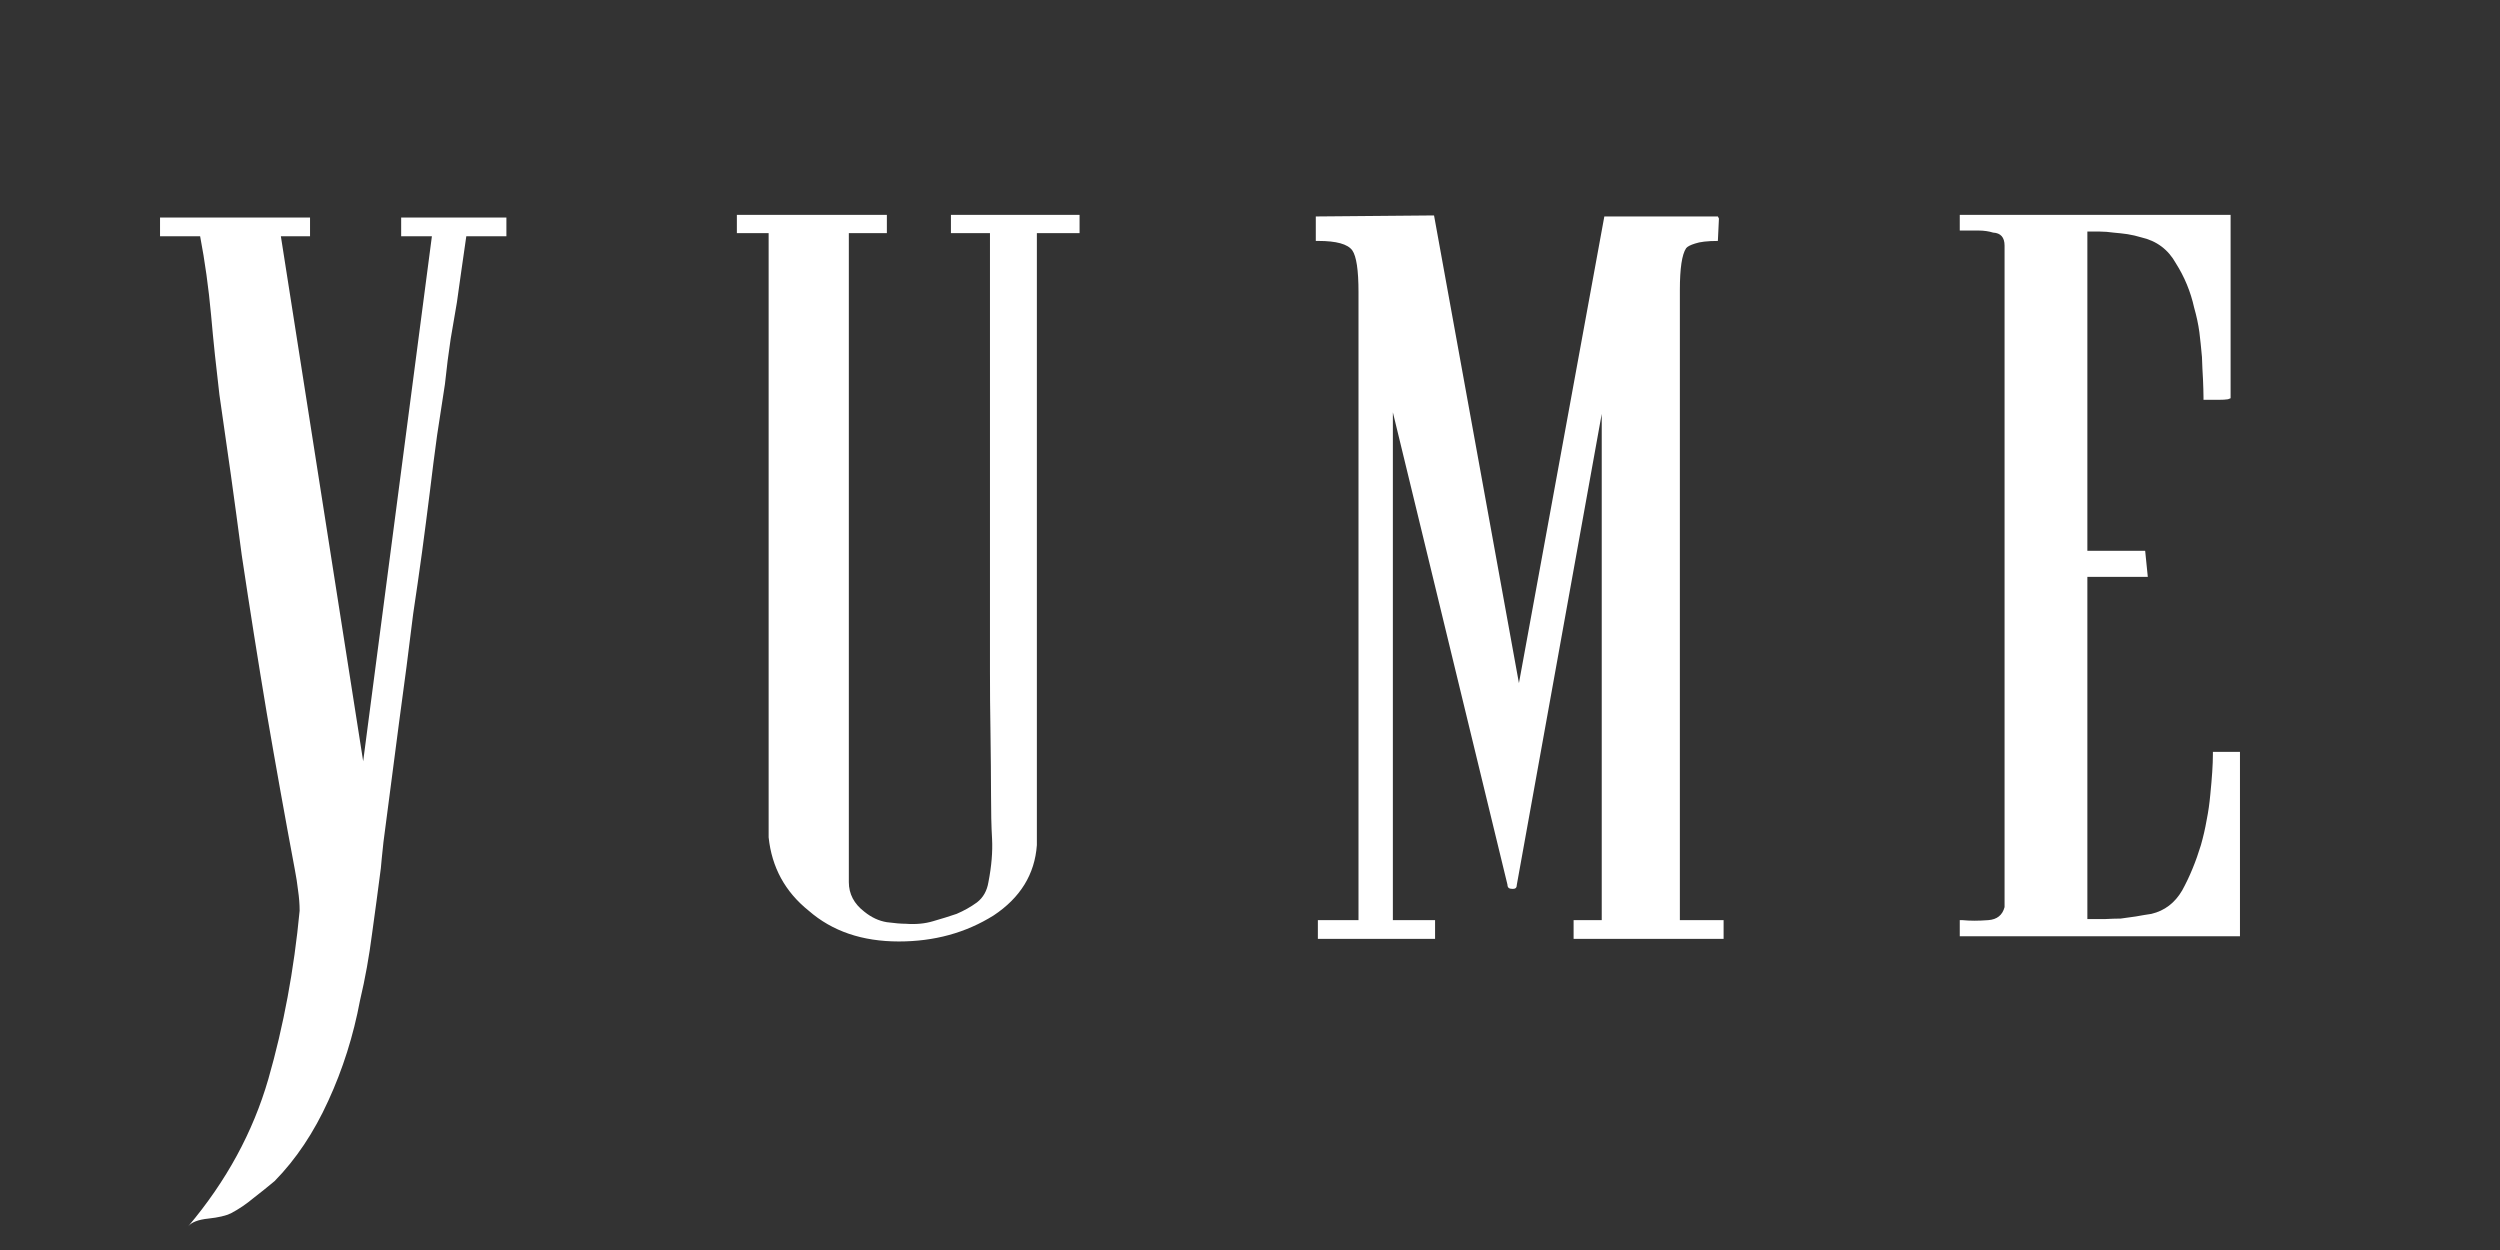<svg version="1.0" preserveAspectRatio="xMidYMid meet" height="50" viewBox="0 0 75 37.5" zoomAndPan="magnify" width="100" xmlns:xlink="http://www.w3.org/1999/xlink" xmlns="http://www.w3.org/2000/svg"><rect x="0" y="0" width="75" height="37.5" fill="#333333" stroke="none"/><defs><g></g></defs><g fill-opacity="1" fill="#ffffff"><g transform="translate(4.801, 28.166)"><g><path d="M 7.234 -21.641 L 10.391 -21.641 L 10.391 -21.078 L 9.188 -21.078 C 9.145 -20.797 9.094 -20.43 9.031 -19.984 C 8.969 -19.547 8.926 -19.25 8.906 -19.094 C 8.852 -18.781 8.789 -18.414 8.719 -18 C 8.656 -17.582 8.598 -17.129 8.547 -16.641 C 8.473 -16.16 8.395 -15.648 8.312 -15.109 C 8.238 -14.566 8.164 -14 8.094 -13.406 C 8.02 -12.812 7.941 -12.207 7.859 -11.594 C 7.773 -10.977 7.688 -10.363 7.594 -9.75 C 7.469 -8.719 7.328 -7.633 7.172 -6.5 C 7.023 -5.363 6.867 -4.164 6.703 -2.906 C 6.66 -2.5 6.633 -2.238 6.625 -2.125 C 6.539 -1.469 6.453 -0.805 6.359 -0.141 C 6.273 0.523 6.156 1.188 6 1.844 C 5.801 2.906 5.484 3.91 5.047 4.859 C 4.617 5.805 4.082 6.609 3.438 7.266 C 3.227 7.441 3.016 7.613 2.797 7.781 C 2.586 7.957 2.363 8.109 2.125 8.234 C 1.977 8.305 1.754 8.359 1.453 8.391 C 1.148 8.422 0.945 8.5 0.844 8.625 C 1.988 7.27 2.789 5.797 3.25 4.203 C 3.707 2.609 4.02 0.926 4.188 -0.844 C 4.188 -1.039 4.172 -1.242 4.141 -1.453 C 4.117 -1.66 4.086 -1.863 4.047 -2.062 C 3.754 -3.625 3.473 -5.191 3.203 -6.766 C 2.941 -8.336 2.691 -9.914 2.453 -11.5 C 2.348 -12.301 2.238 -13.109 2.125 -13.922 C 2.008 -14.734 1.895 -15.535 1.781 -16.328 C 1.688 -17.109 1.602 -17.906 1.531 -18.719 C 1.457 -19.531 1.348 -20.316 1.203 -21.078 L 0 -21.078 L 0 -21.641 L 4.5 -21.641 L 4.5 -21.078 L 3.625 -21.078 L 6.094 -5.328 L 8.156 -21.078 L 7.234 -21.078 Z M 7.234 -21.641"></path></g></g></g><g fill-opacity="1" fill="#ffffff"><g transform="translate(15.912, 28.166)"><g></g></g></g><g fill-opacity="1" fill="#ffffff"><g transform="translate(22.137, 28.166)"><g><path d="M 10.25 -21.719 L 10.25 -21.172 L 8.969 -21.172 L 8.969 -2.812 C 8.906 -1.938 8.473 -1.234 7.672 -0.703 C 6.836 -0.18 5.891 0.078 4.828 0.078 C 3.734 0.078 2.832 -0.227 2.125 -0.844 C 1.414 -1.414 1.016 -2.148 0.922 -3.047 L 0.922 -21.172 L -0.031 -21.172 L -0.031 -21.719 L 4.469 -21.719 L 4.469 -21.172 L 3.328 -21.172 L 3.328 -1.703 C 3.328 -1.348 3.484 -1.051 3.797 -0.812 C 4.004 -0.645 4.227 -0.539 4.469 -0.5 C 4.707 -0.469 4.895 -0.453 5.031 -0.453 C 5.344 -0.43 5.617 -0.457 5.859 -0.531 C 6.109 -0.602 6.344 -0.676 6.562 -0.75 C 6.781 -0.844 6.984 -0.957 7.172 -1.094 C 7.359 -1.238 7.473 -1.441 7.516 -1.703 C 7.609 -2.18 7.645 -2.613 7.625 -3 C 7.602 -3.383 7.594 -3.828 7.594 -4.328 C 7.594 -4.867 7.586 -5.477 7.578 -6.156 C 7.566 -6.832 7.562 -7.453 7.562 -8.016 C 7.562 -8.441 7.562 -8.867 7.562 -9.297 C 7.562 -9.723 7.562 -10.141 7.562 -10.547 C 7.562 -10.992 7.562 -11.438 7.562 -11.875 C 7.562 -12.312 7.562 -12.742 7.562 -13.172 C 7.562 -13.609 7.562 -14.039 7.562 -14.469 C 7.562 -14.895 7.562 -15.312 7.562 -15.719 C 7.562 -16.094 7.562 -16.469 7.562 -16.844 C 7.562 -17.227 7.562 -17.609 7.562 -17.984 C 7.562 -18.273 7.562 -18.57 7.562 -18.875 C 7.562 -19.188 7.562 -19.492 7.562 -19.797 C 7.562 -20.004 7.562 -20.207 7.562 -20.406 C 7.562 -20.613 7.562 -20.812 7.562 -21 C 7.562 -21.031 7.562 -21.062 7.562 -21.094 C 7.562 -21.125 7.562 -21.148 7.562 -21.172 L 6.391 -21.172 L 6.391 -21.719 Z M 10.25 -21.719"></path></g></g></g><g fill-opacity="1" fill="#ffffff"><g transform="translate(33.249, 28.166)"><g></g></g></g><g fill-opacity="1" fill="#ffffff"><g transform="translate(39.474, 28.166)"><g><path d="M 10.922 -0.562 L 12.234 -0.562 L 12.234 0 L 7.734 0 L 7.734 -0.562 L 8.578 -0.562 L 8.578 -15.75 L 6.031 -1.625 C 6.031 -1.539 5.992 -1.5 5.922 -1.5 L 5.891 -1.5 C 5.797 -1.5 5.75 -1.539 5.75 -1.625 L 2.312 -15.797 L 2.312 -0.562 L 3.578 -0.562 L 3.578 0 L 0.062 0 L 0.062 -0.562 L 1.281 -0.562 L 1.281 -19.406 C 1.281 -20.062 1.219 -20.477 1.094 -20.656 C 0.957 -20.844 0.617 -20.938 0.078 -20.938 L 0 -20.938 L 0 -21.672 L 3.547 -21.703 L 6.094 -7.672 L 8.656 -21.672 L 12.062 -21.672 L 12.094 -21.609 L 12.062 -20.938 C 11.75 -20.938 11.52 -20.91 11.375 -20.859 C 11.238 -20.816 11.148 -20.77 11.109 -20.719 C 10.984 -20.531 10.922 -20.113 10.922 -19.469 Z M 10.922 -0.562"></path></g></g></g><g fill-opacity="1" fill="#ffffff"><g transform="translate(52.567, 28.166)"><g></g></g></g><g fill-opacity="1" fill="#ffffff"><g transform="translate(58.793, 28.166)"><g><path d="M 7.594 -5.609 L 8.406 -5.609 L 8.406 -0.078 L 0 -0.078 L 0 -0.562 L 0.078 -0.562 C 0.305 -0.539 0.566 -0.539 0.859 -0.562 C 1.117 -0.582 1.281 -0.711 1.344 -0.953 L 1.344 -20.797 C 1.344 -21.047 1.227 -21.176 1 -21.188 C 0.875 -21.227 0.727 -21.25 0.562 -21.25 C 0.406 -21.25 0.242 -21.25 0.078 -21.25 L 0 -21.25 L 0 -21.719 L 8.125 -21.719 L 8.125 -16.219 L 8.047 -16.188 C 7.973 -16.176 7.883 -16.172 7.781 -16.172 C 7.676 -16.172 7.551 -16.172 7.406 -16.172 L 7.312 -16.172 L 7.312 -16.25 C 7.312 -16.395 7.305 -16.57 7.297 -16.781 C 7.285 -16.988 7.273 -17.211 7.266 -17.453 C 7.242 -17.711 7.219 -17.961 7.188 -18.203 C 7.156 -18.441 7.102 -18.688 7.031 -18.938 C 6.926 -19.414 6.742 -19.859 6.484 -20.266 C 6.254 -20.68 5.906 -20.941 5.438 -21.047 C 5.312 -21.086 5.176 -21.117 5.031 -21.141 C 4.895 -21.16 4.754 -21.176 4.609 -21.188 C 4.473 -21.207 4.336 -21.219 4.203 -21.219 C 4.078 -21.219 3.953 -21.219 3.828 -21.219 L 3.828 -11.641 L 5.562 -11.641 L 5.641 -10.859 L 3.828 -10.859 L 3.828 -0.594 C 4.016 -0.594 4.191 -0.594 4.359 -0.594 C 4.523 -0.602 4.68 -0.609 4.828 -0.609 C 4.973 -0.629 5.125 -0.648 5.281 -0.672 C 5.445 -0.703 5.602 -0.727 5.75 -0.75 C 6.145 -0.844 6.453 -1.078 6.672 -1.453 C 6.785 -1.66 6.891 -1.879 6.984 -2.109 C 7.078 -2.336 7.16 -2.57 7.234 -2.812 C 7.305 -3.062 7.363 -3.312 7.406 -3.562 C 7.457 -3.812 7.492 -4.066 7.516 -4.328 C 7.566 -4.828 7.594 -5.227 7.594 -5.531 Z M 7.594 -5.609"></path></g></g></g><g fill-opacity="1" fill="#ffffff"><g transform="translate(68.269, 28.166)"><g></g></g></g></svg>